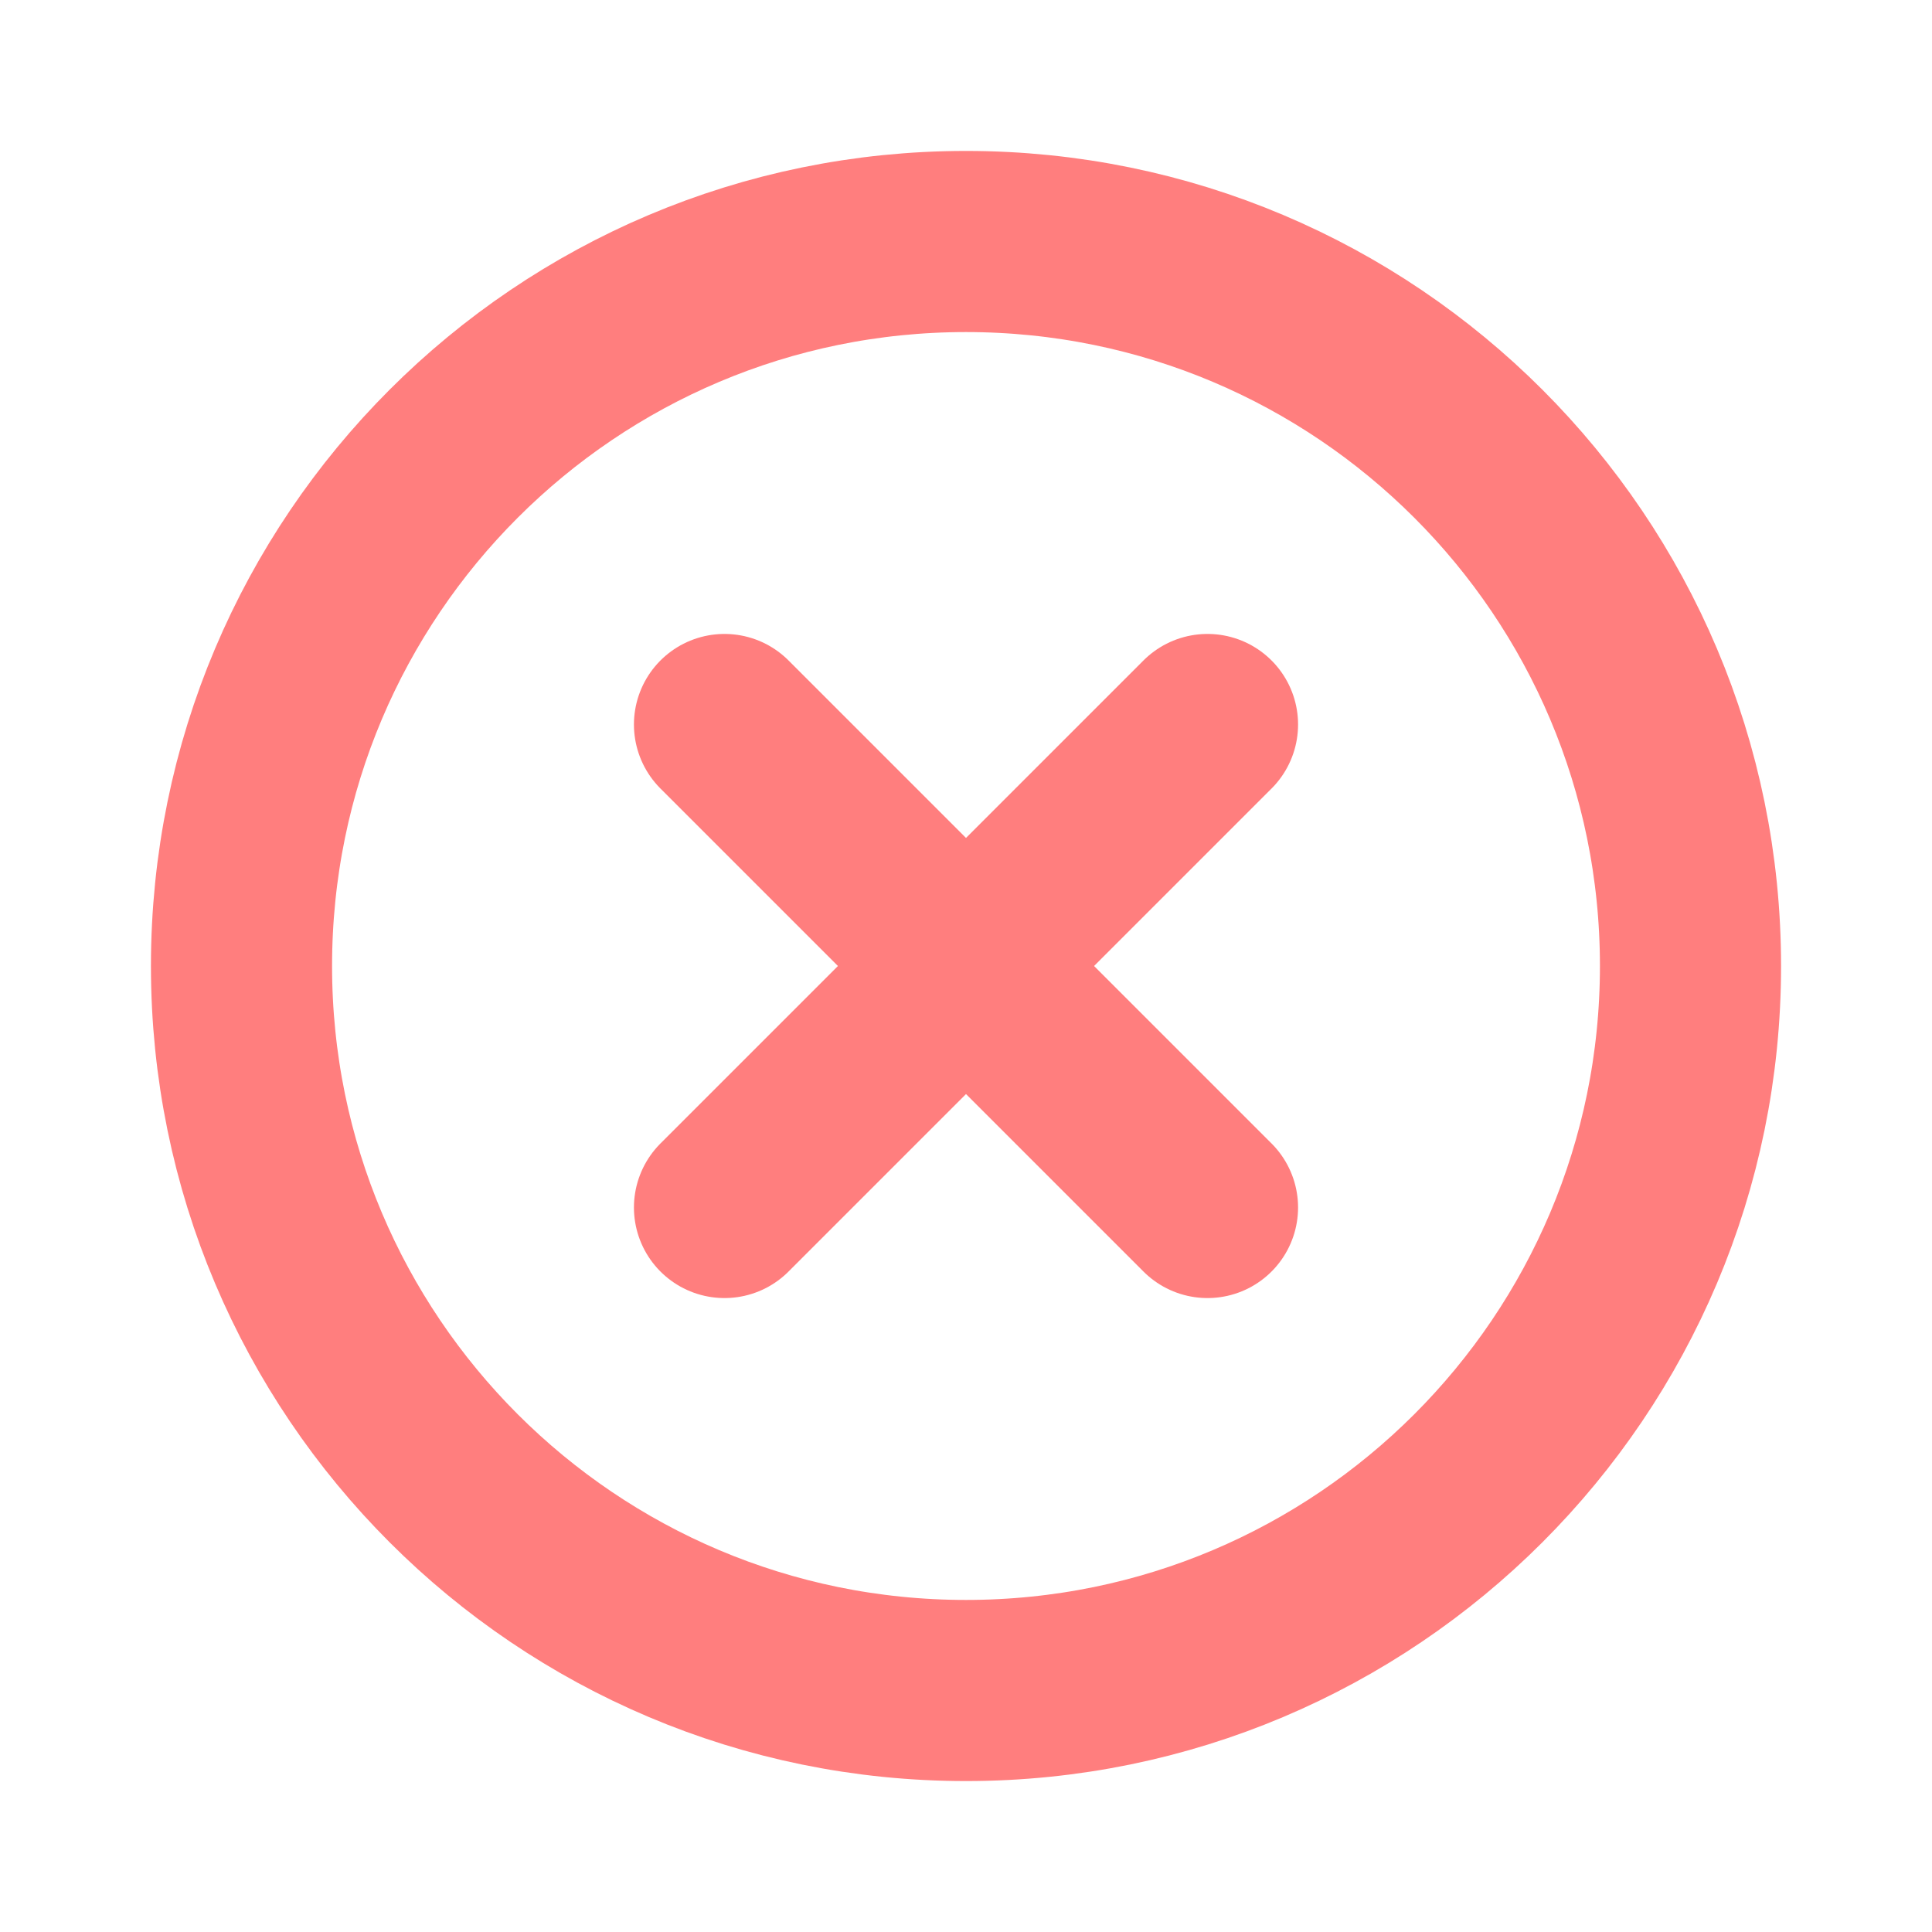 <svg width="16" height="16" viewBox="0 0 16 16" fill="none" xmlns="http://www.w3.org/2000/svg">
<g id="Frame" clip-path="url(#clip0_2603_4092)">
<path id="Vector" d="M10 6L6 10" stroke="#FF7E7E" stroke-width="1.5" stroke-linecap="round" stroke-linejoin="round"/>
<path id="Vector_2" d="M6 6L10 10" stroke="#FF7E7E" stroke-width="1.5" stroke-linecap="round" stroke-linejoin="round"/>
<path id="Vector_3" d="M8 14C11.314 14 14 11.314 14 8C14 4.686 11.314 2 8 2C4.686 2 2 4.686 2 8C2 11.314 4.686 14 8 14Z" stroke="#FF7E7E" stroke-width="1.5" stroke-linecap="round" stroke-linejoin="round"/>
</g>
<defs>
<clipPath id="clip0_2603_4092">
<rect width="16" height="16" fill="white"/>
</clipPath>
</defs>
</svg>
